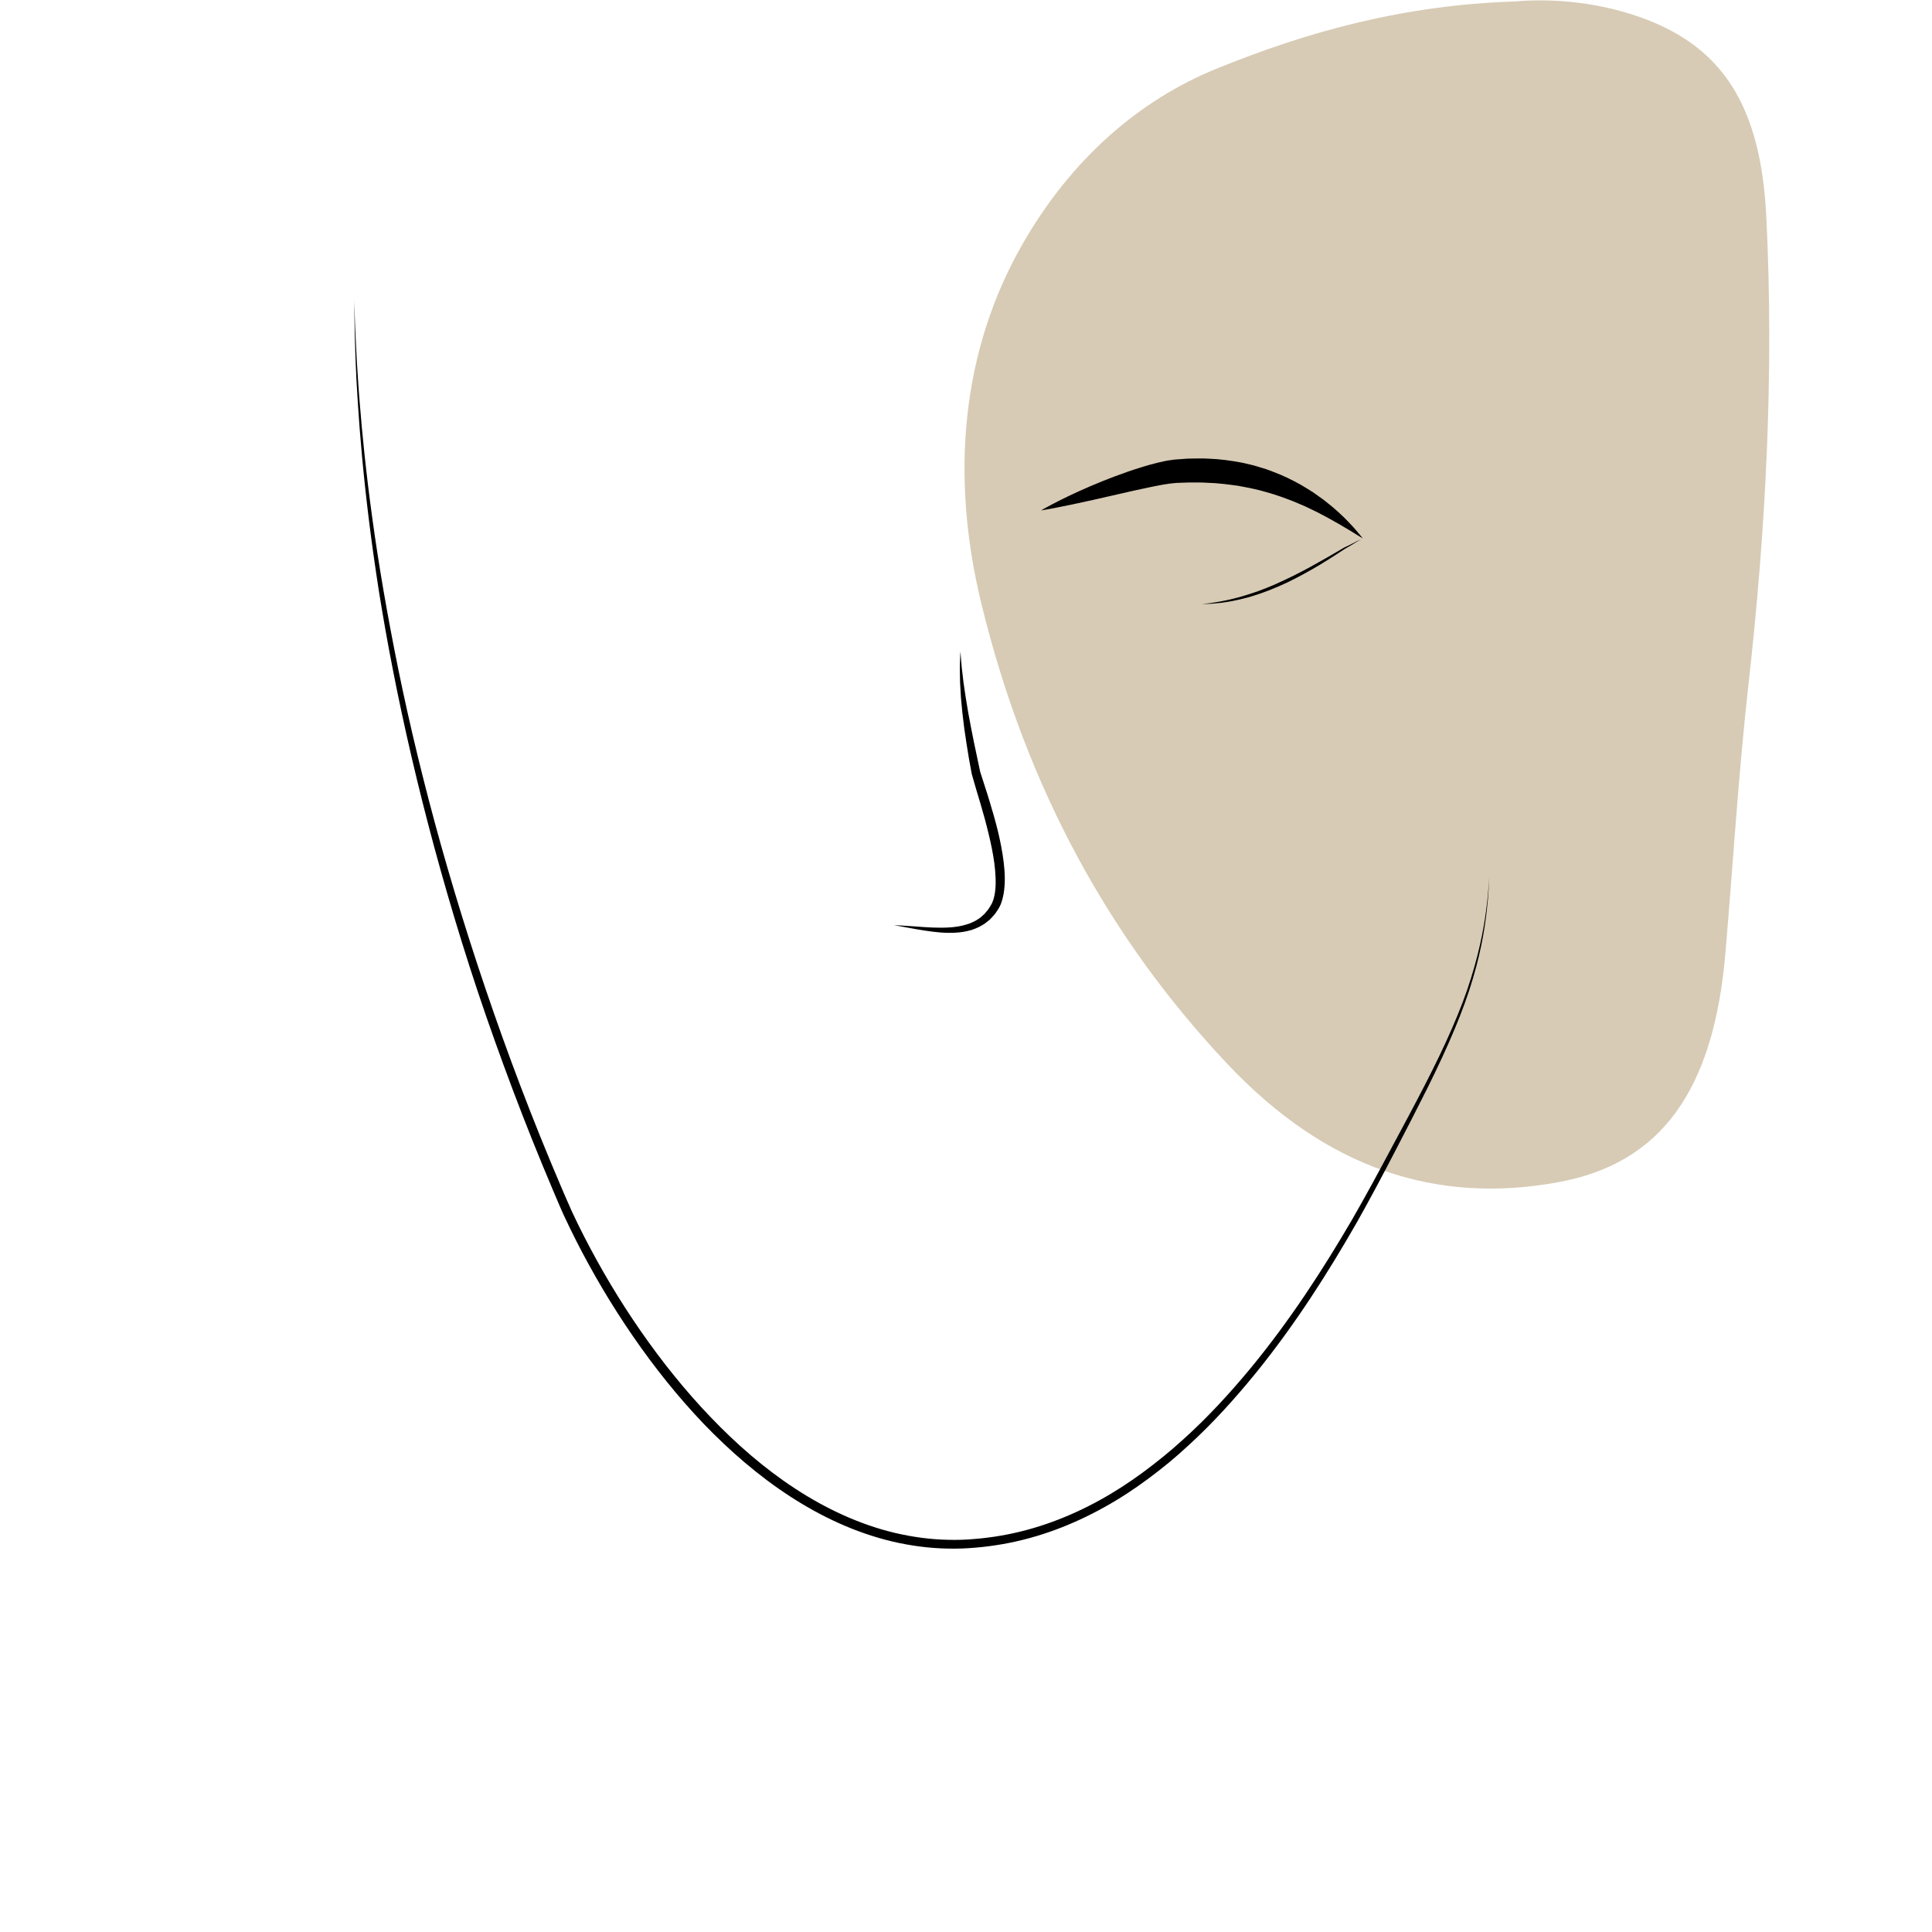<svg xmlns="http://www.w3.org/2000/svg" viewBox="0 0 566.93 566.93"><defs><style>      .cls-1 {        fill: #d7cbb5;        fill-rule: evenodd;      }    </style></defs><g id="COULEURS"><path class="cls-1" d="M444.85.41c9.69-.83,23.25-.12,36.83,4.77,23.64,8.51,35.01,25.71,36.63,58.33,2.29,46.23-.13,91.96-5.25,137.48-2.92,26.03-4.51,52.38-6.74,78.58-3.46,40.6-18.98,61.81-49,67.33-35.71,6.56-68.08-3.82-97.25-34.79-33.89-35.98-58.75-80.15-72.1-134.99-9.26-38.03-5.67-74.46,12.06-105.46,14.31-25.01,34.26-42.26,56.87-51.47C384.06,9.13,412,1.47,444.85.41Z"></path></g><g id="_x32__-_chirurgie_des_paupi&#xE8;res"><path d="M103.95,87.89s.09,2.74.25,7.87c.12,2.57.28,5.73.46,9.45.25,3.72.48,7.99.88,12.77.75,9.55,1.92,21.14,3.75,34.36,1.81,13.22,4.34,28.07,7.61,44.16,3.29,16.09,7.44,33.4,12.51,51.51,5.09,18.11,11.09,37.03,18.02,56.34,3.47,9.66,7.17,19.41,11.12,29.2,1.97,4.9,4.02,9.8,6.11,14.71,1.07,2.43,2.1,4.95,3.2,7.33,1.13,2.43,2.31,4.82,3.53,7.21,4.89,9.55,10.43,18.87,16.62,27.78,6.19,8.91,13.01,17.45,20.54,25.29,7.51,7.85,15.74,15.04,24.78,20.95,9.02,5.9,18.87,10.51,29.2,12.98,5.16,1.21,10.42,1.94,15.67,2.04,2.63.07,5.25,0,7.85-.25,1.34-.09,2.63-.24,3.91-.41,1.29-.13,2.58-.38,3.86-.58,10.28-1.78,20.04-5.5,28.92-10.41,4.45-2.45,8.68-5.21,12.71-8.18,4.02-2.98,7.88-6.09,11.51-9.4,7.32-6.55,13.83-13.68,19.82-20.88,11.95-14.47,21.58-29.49,29.86-43.64,4.1-7.11,7.83-14.03,11.36-20.64,3.55-6.6,6.91-12.86,9.97-18.79,6.11-11.85,10.88-22.5,13.69-31.65,2.86-9.14,4.08-16.6,4.65-21.7.35-2.54.43-4.51.55-5.84.1-1.32.16-2.01.16-2.01,0,0-.04.68-.12,2.01-.09,1.32-.13,3.3-.43,5.85-.48,5.11-1.51,12.63-4.27,21.85-2.69,9.24-7.32,20-13.26,31.97-2.98,5.98-6.25,12.3-9.7,18.95-3.45,6.65-7.14,13.63-11.19,20.8-8.19,14.28-17.73,29.45-29.65,44.15-5.98,7.32-12.49,14.59-19.86,21.29-3.64,3.4-7.56,6.59-11.64,9.62-4.09,3.04-8.4,5.87-12.95,8.38-9.07,5.05-19.09,8.91-29.67,10.77-2.62.45-5.37.84-8,1.04-2.69.25-5.41.34-8.13.28-5.44-.09-10.89-.82-16.23-2.06-10.69-2.52-20.84-7.24-30.09-13.26-9.27-6.02-17.67-13.33-25.33-21.28-7.63-7.99-14.52-16.65-20.75-25.69-6.23-9.04-11.81-18.47-16.72-28.14-1.22-2.41-2.41-4.86-3.55-7.3-1.15-2.5-2.14-4.95-3.21-7.42-2.09-4.93-4.12-9.86-6.09-14.77-3.93-9.83-7.62-19.63-11.07-29.32-6.94-19.38-12.75-38.42-17.69-56.62-4.92-18.21-8.92-35.6-12.08-51.75-1.59-8.07-2.95-15.84-4.14-23.25-1.15-7.41-2.15-14.45-2.96-21.09-1.64-13.27-2.64-24.88-3.25-34.46-.65-9.57-.81-17.11-.94-22.25-.06-5.14-.09-7.88-.09-7.88Z"></path><path d="M281.83,191.33l.38,4.47.52,4.44.65,4.42.73,4.4.82,4.39.87,4.38,1.85,8.75-.02-.1c.87,2.84,1.88,5.71,2.74,8.62.89,2.9,1.73,5.83,2.46,8.8.71,2.97,1.31,5.99,1.69,9.06.37,3.07.52,6.22-.03,9.41-.31,1.59-.72,3.2-1.75,4.68l-.63.94c-.19.31-.54.64-.81.95-.29.31-.57.64-.87.93l-.97.77c-.61.55-1.37.9-2.07,1.32-.73.37-1.49.65-2.25.92-1.54.45-3.11.73-4.67.8-.78.07-1.56.06-2.33.05-.77,0-1.54-.06-2.31-.11-1.53-.13-3.04-.33-4.54-.56-1.5-.22-2.99-.5-4.48-.77l-4.46-.8c1.51.07,3.03.13,4.53.25l4.52.32c1.5.09,3,.17,4.49.16.74-.01,1.49.01,2.22-.05.74-.03,1.47-.08,2.19-.19,1.46-.15,2.85-.54,4.19-.98.65-.27,1.29-.55,1.9-.89.57-.39,1.2-.7,1.68-1.2l.77-.68.64-.76c.21-.27.44-.45.63-.79l.6-.96c.68-1.02,1.04-2.42,1.25-3.78.21-1.39.24-2.83.19-4.28-.06-1.45-.17-2.91-.37-4.37-.39-2.92-1-5.84-1.71-8.73-.69-2.9-1.49-5.79-2.34-8.67-.86-2.88-1.74-5.75-2.56-8.71l-.02-.06v-.04s-.81-4.42-.81-4.42l-.72-4.44-.66-4.45-.54-4.47-.43-4.48-.26-4.5c-.05-1.5-.05-3.01-.08-4.51.03-1.5.11-2.99.16-4.49Z"></path><path d="M305.5,149.77s.35-.2,1-.57c.66-.35,1.62-.91,2.87-1.54,2.49-1.3,6.08-3.05,10.48-4.94,4.41-1.88,9.6-3.94,15.41-5.71,1.44-.47,2.96-.85,4.5-1.25.79-.18,1.59-.35,2.39-.53.41-.09.86-.13,1.29-.2l.65-.09.33-.05.16-.02.25-.02c.78-.06,1.56-.11,2.34-.17.78-.06,1.55-.13,2.41-.12,1.68-.02,3.38-.07,5.03.03,3.32.11,6.63.57,9.85,1.18,1.6.39,3.2.68,4.73,1.19.77.24,1.53.47,2.29.7.76.24,1.48.55,2.21.82,2.93,1.08,5.61,2.44,8.09,3.81,1.22.72,2.38,1.45,3.51,2.16,1.08.77,2.12,1.51,3.12,2.22.95.77,1.86,1.5,2.73,2.2.85.72,1.62,1.44,2.34,2.11,1.47,1.31,2.59,2.63,3.58,3.63.95,1.04,1.63,1.92,2.12,2.49.47.59.73.9.73.9,0,0-1.4-.82-3.75-2.3-.6-.35-1.26-.74-1.98-1.17-.72-.42-1.48-.9-2.33-1.35-.84-.45-1.7-.99-2.65-1.48-.94-.49-1.93-1.01-2.96-1.55-1.04-.5-2.13-1.02-3.26-1.56-1.15-.47-2.31-1.01-3.53-1.5-2.45-.95-5.02-1.9-7.75-2.65-2.71-.83-5.57-1.36-8.47-1.9-2.93-.39-5.91-.8-8.92-.87-1.52-.11-2.98-.09-4.46-.09-.71-.02-1.52.03-2.3.05-.79.03-1.57.05-2.35.08-.65.07-1.3.14-1.94.2-.72.11-1.43.22-2.14.33-1.44.28-2.87.54-4.3.85-5.69,1.2-11.08,2.5-15.71,3.53-4.63,1.04-8.53,1.85-11.28,2.38-1.37.29-2.46.45-3.2.59-.74.13-1.14.19-1.14.19Z"></path><path d="M399.5,158.39c-.23.02-.45.1-.66.19-.2.11-.4.22-.6.34l-1.18.73c-.79.49-1.59.94-2.4,1.39h.02c-1.57,1.05-3.18,2.06-4.78,3.09-1.61,1.01-3.23,2.01-4.88,2.94-1.65.94-3.32,1.85-5.01,2.72l-2.56,1.27-2.61,1.16-2.65,1.08-2.69.98-2.73.87-2.77.71-2.8.59c-.94.15-1.88.32-2.82.44l-2.84.27-2.85.11,2.82-.34,2.8-.47,2.77-.58,2.74-.7,2.71-.82,2.68-.9,2.64-1.01,2.6-1.1c1.72-.78,3.42-1.58,5.12-2.41,1.69-.85,3.36-1.72,5.02-2.63l4.95-2.78,4.91-2.86h.01s0,0,0,0c.83-.39,1.66-.78,2.48-1.21.41-.21.81-.44,1.23-.64.2-.11.42-.2.63-.29.23-.08.45-.13.68-.13Z"></path></g></svg>